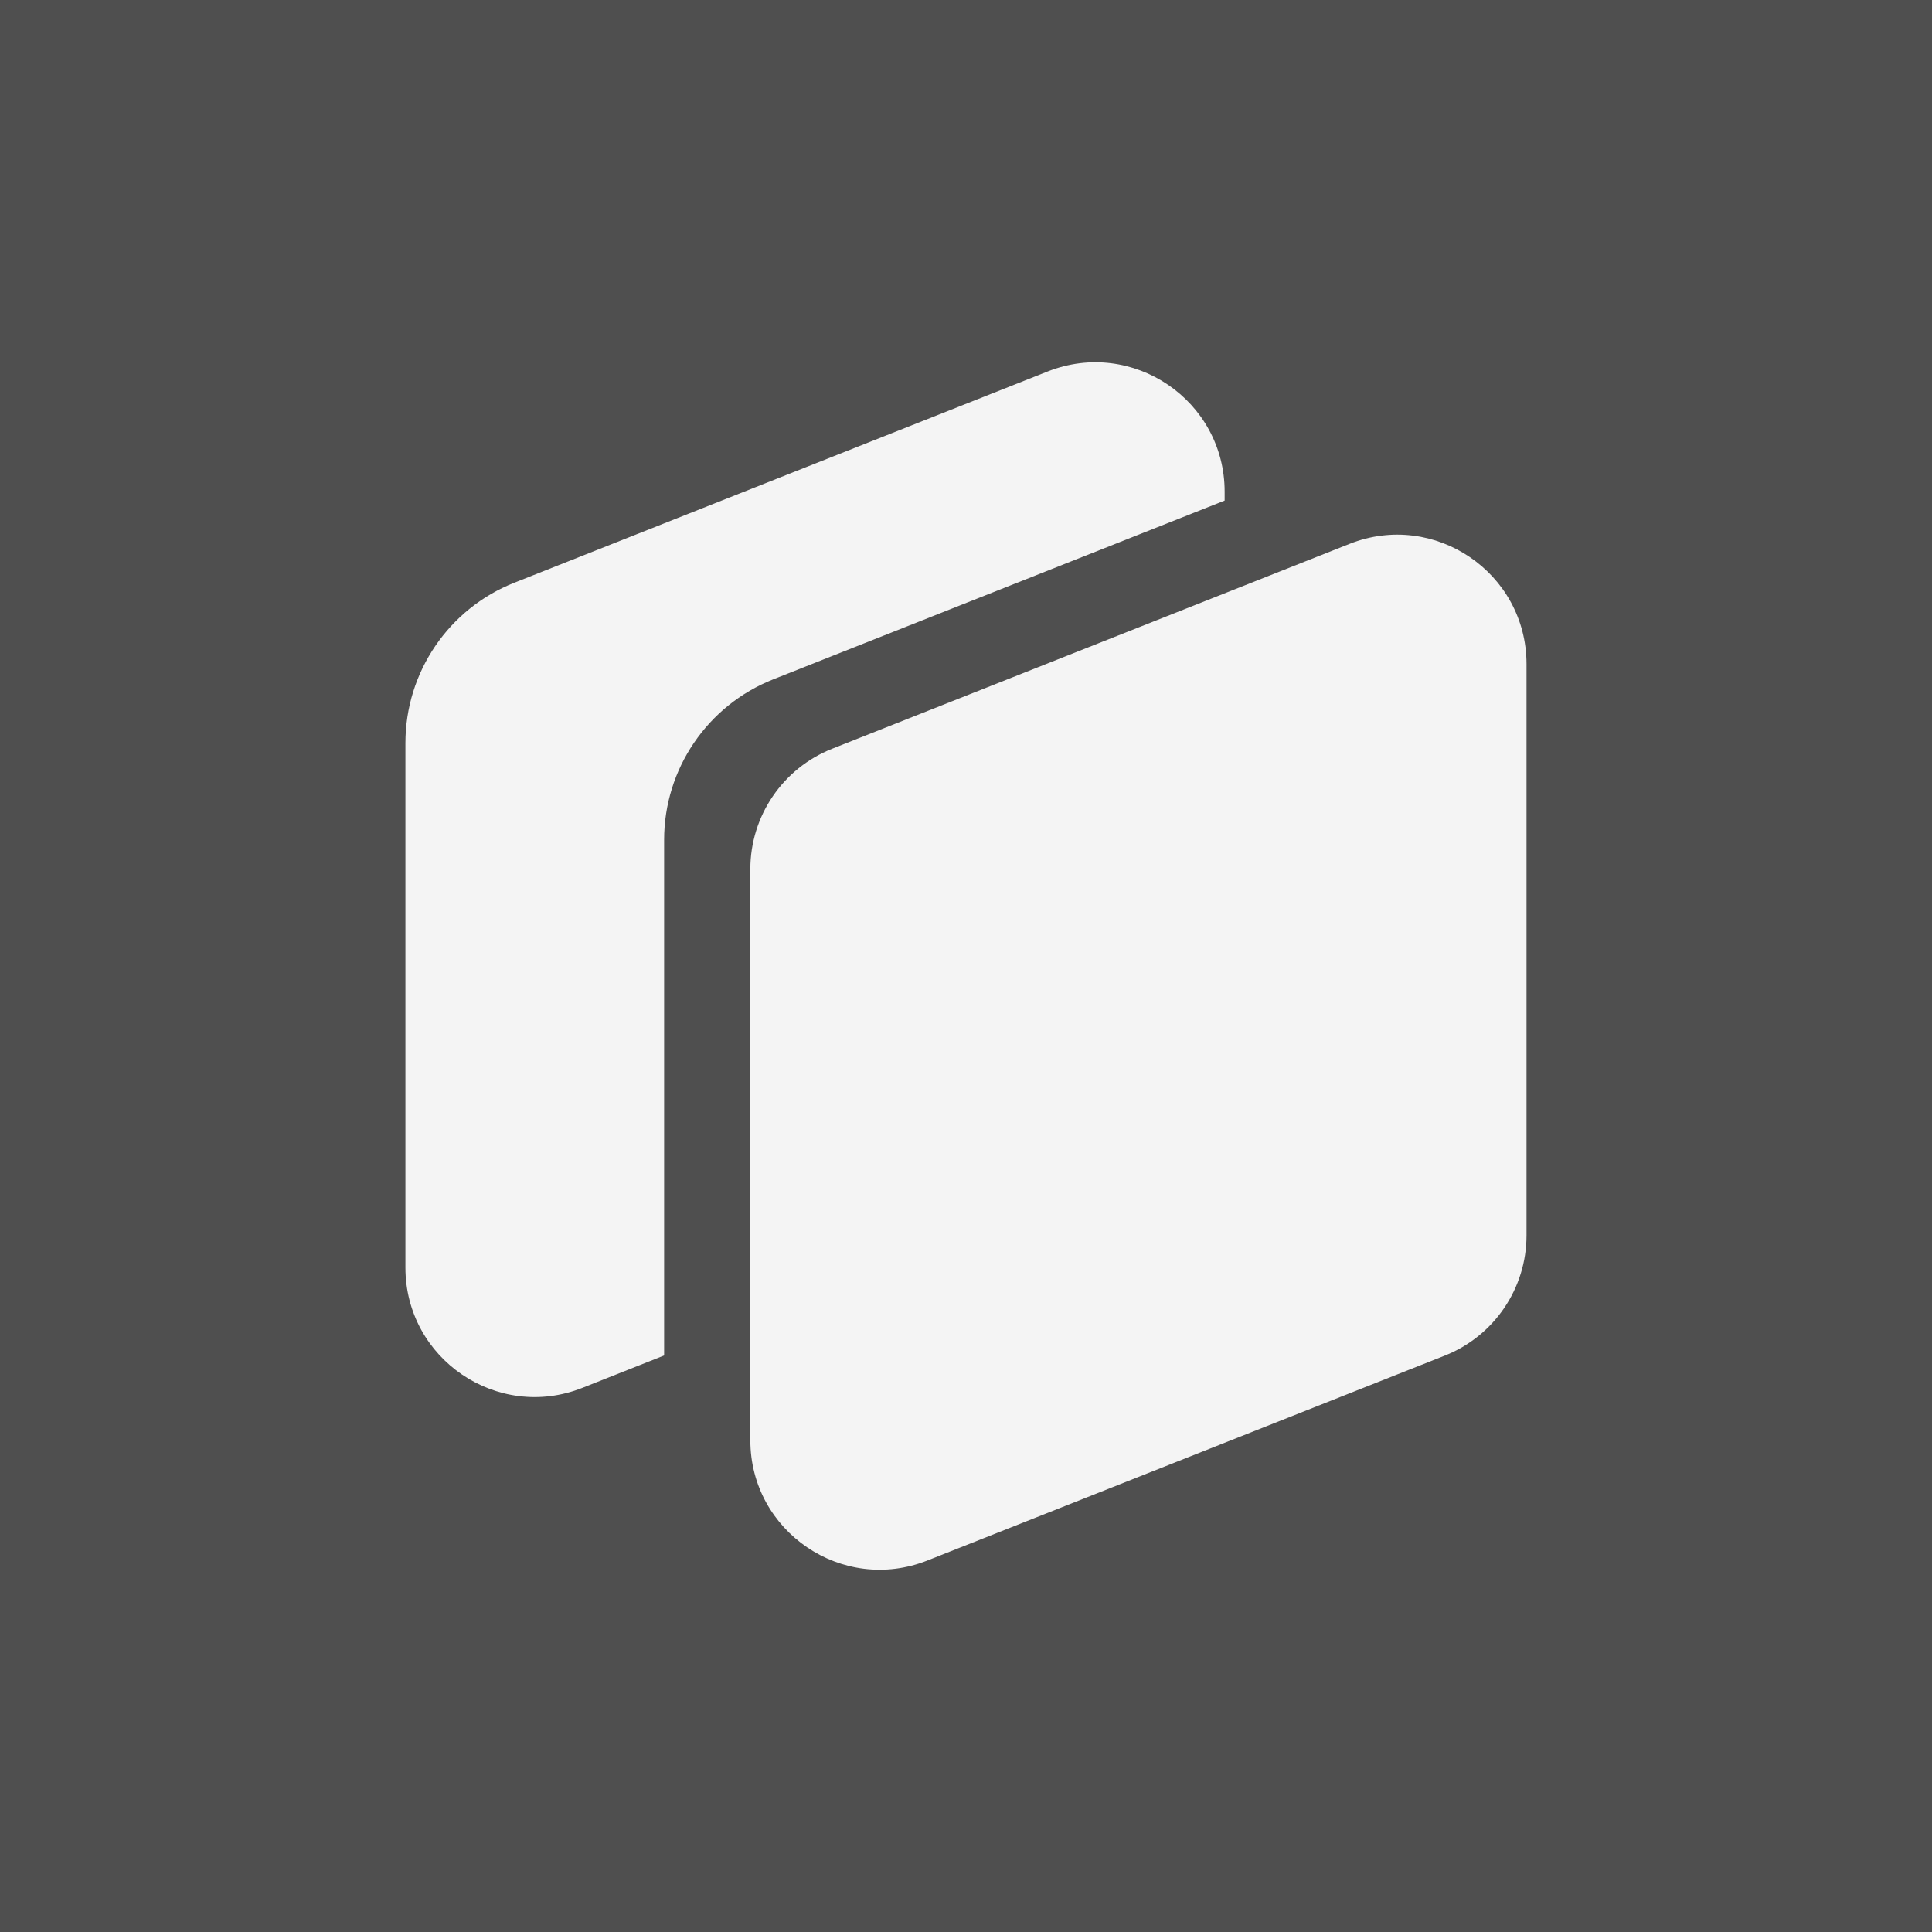 <?xml version="1.0" encoding="UTF-8"?> <svg xmlns="http://www.w3.org/2000/svg" width="32" height="32" viewBox="0 0 32 32" fill="none"><rect x="0" y="0" width="32" height="32" fill="#333333" stroke="none"/><rect width="32" height="32" fill="#F4F4F4" fill-opacity="0.15"></rect><path d="M17.352 6.153C18.759 5.596 20.284 6.632 20.284 8.145V8.291L12.805 11.253C11.716 11.685 11 12.738 11 13.909V22.451L9.647 22.987C8.241 23.545 6.715 22.508 6.715 20.995V12.307C6.715 11.135 7.43 10.082 8.52 9.651L17.352 6.153ZM25.284 11V20.461C25.284 21.34 24.748 22.129 23.931 22.453L15.36 25.847C13.954 26.404 12.428 25.368 12.428 23.855V14.395C12.428 13.516 12.965 12.726 13.782 12.402L22.353 9.008C23.759 8.451 25.284 9.487 25.284 11Z" fill="#F4F4F4"></path></svg> 
